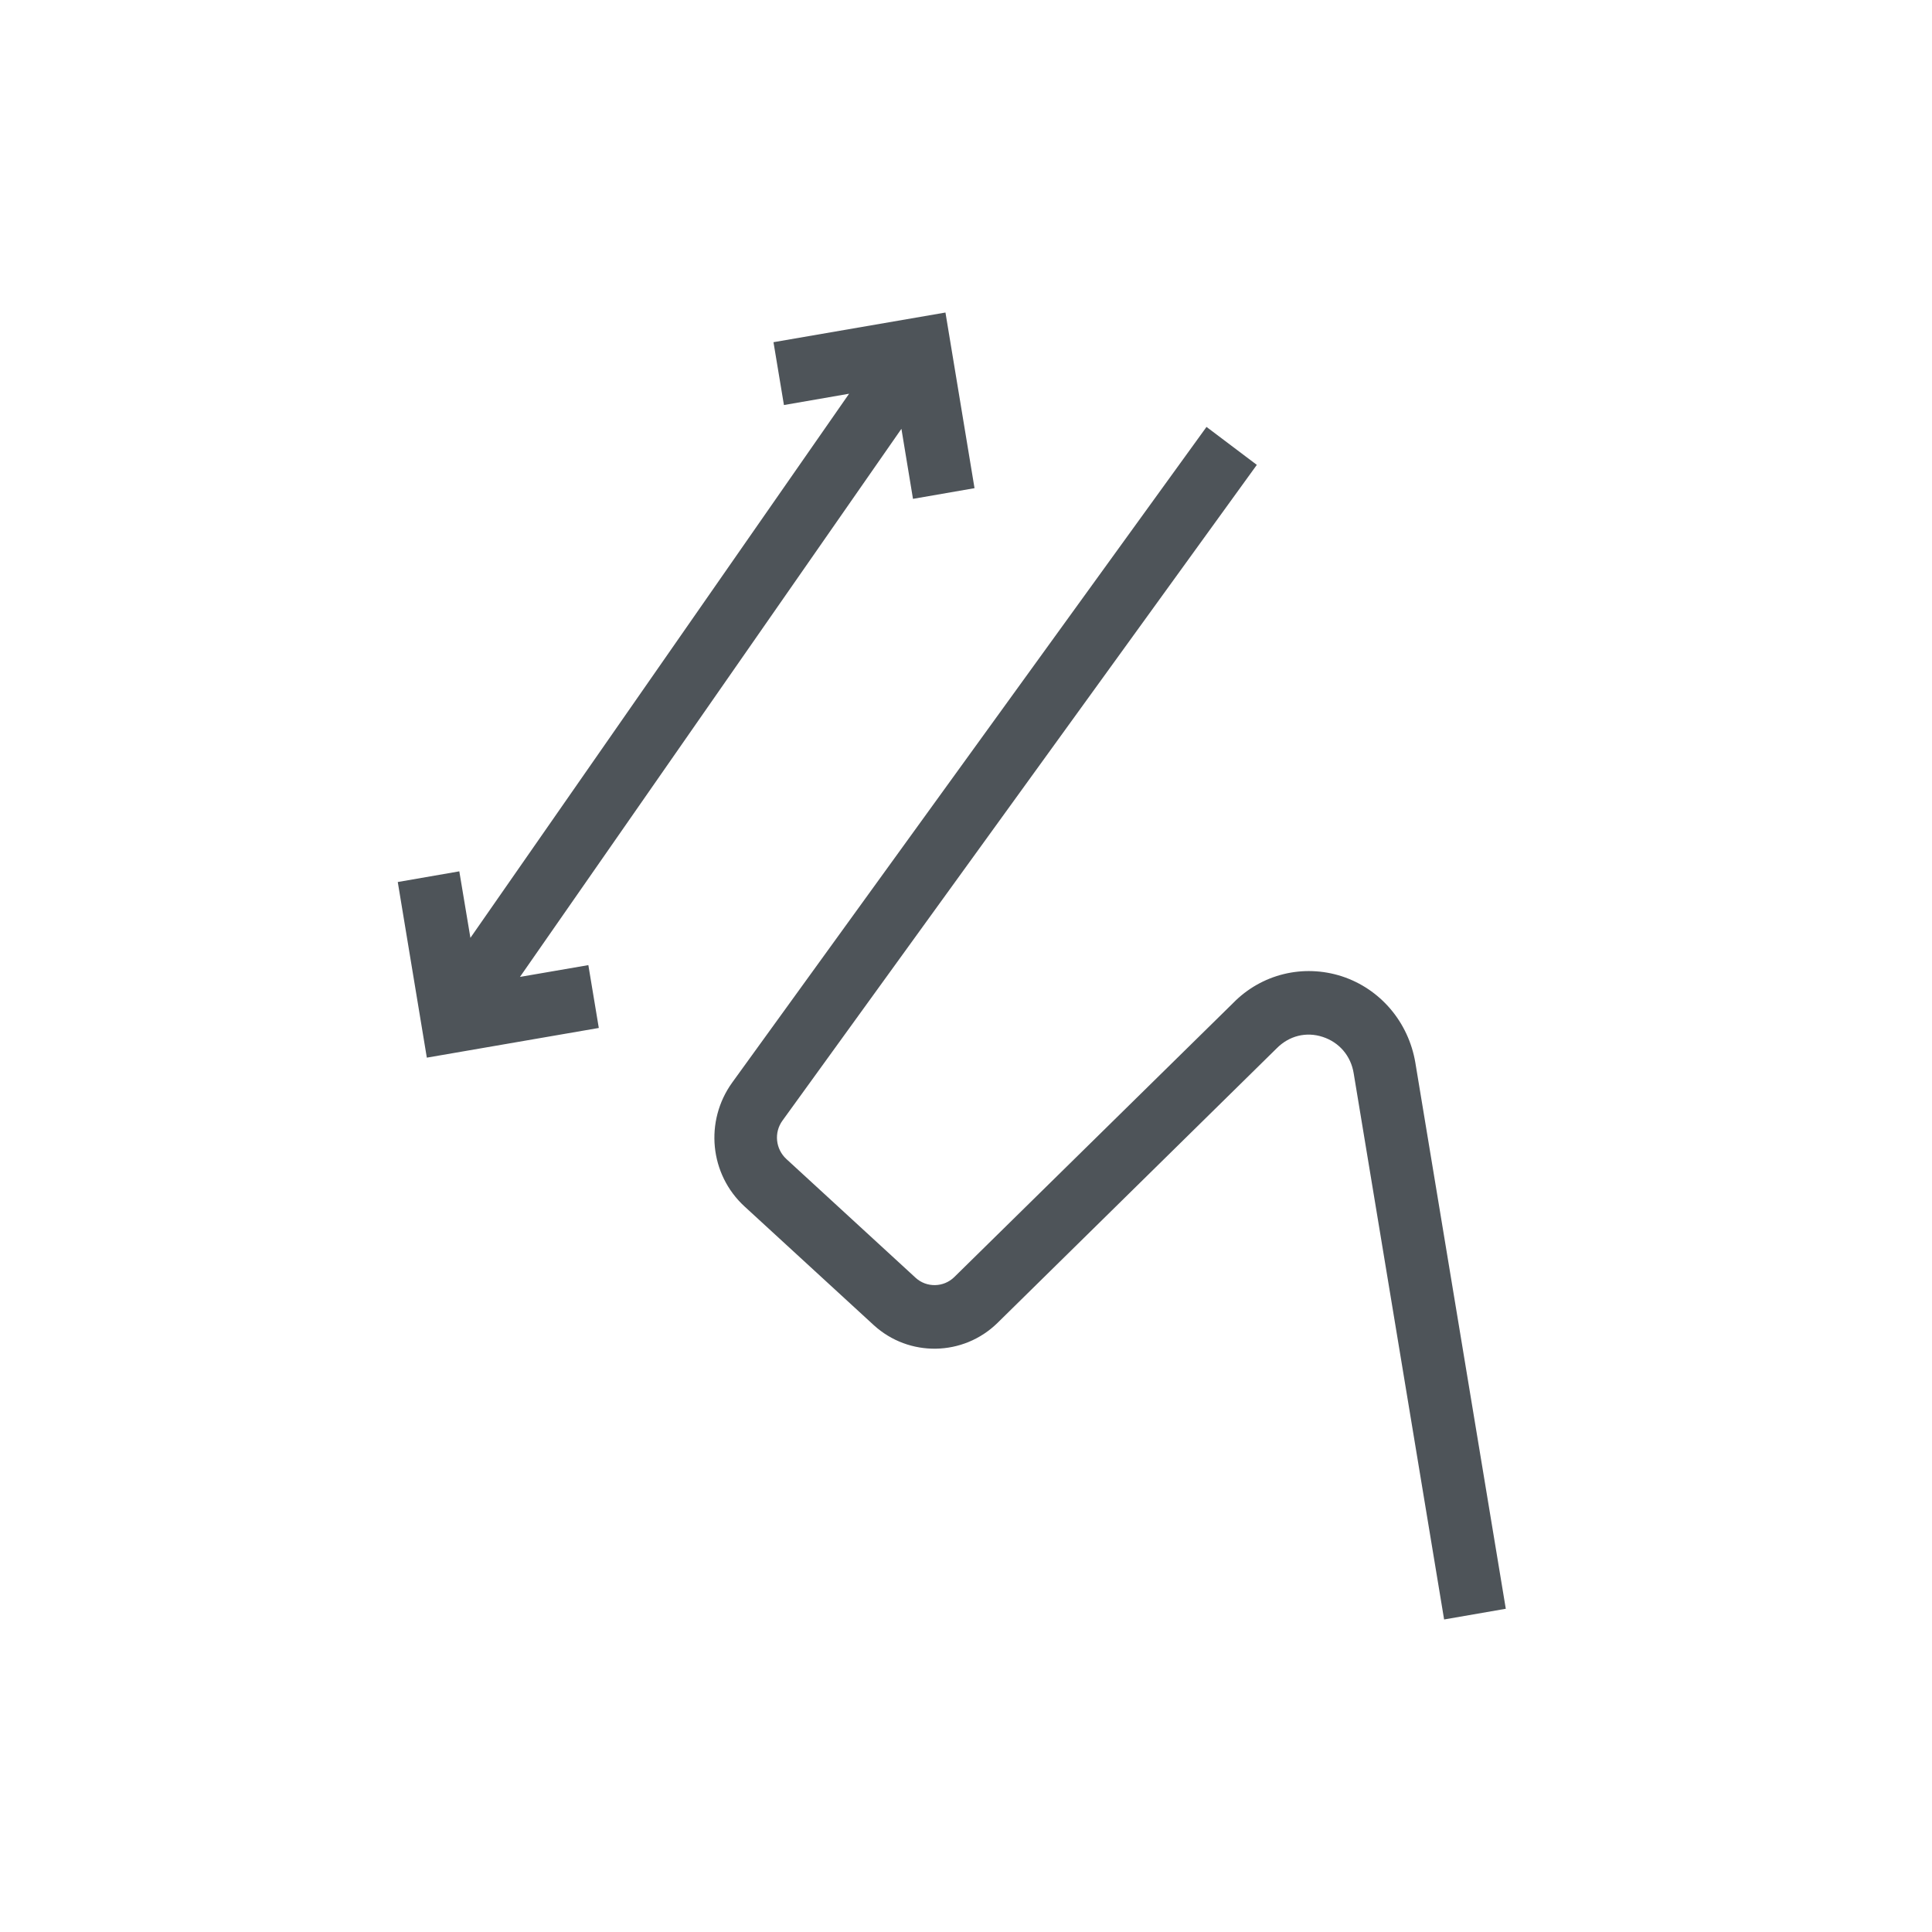 <svg width="68" height="68" viewBox="0 0 68 68" fill="none" xmlns="http://www.w3.org/2000/svg">
<rect width="68" height="68" fill="white"/>
<path d="M52.995 56.624L50.828 57L47.645 37.776C47.546 37.164 47.139 36.687 46.556 36.496C45.973 36.305 45.374 36.456 44.939 36.894L35.108 46.563C33.904 47.742 31.996 47.775 30.754 46.641L26.206 42.464C24.975 41.335 24.793 39.46 25.772 38.101L42.465 15.026L44.236 16.362L27.543 39.438C27.235 39.859 27.295 40.443 27.68 40.796L32.227 44.974C32.612 45.327 33.211 45.316 33.585 44.951L43.405 35.3C44.401 34.283 45.869 33.924 47.227 34.362C48.585 34.806 49.575 35.974 49.816 37.405L53 56.629L52.995 56.624ZM18.3 34.385L31.727 15.093L32.134 17.558L34.3 17.182L33.277 11L27.224 12.044L27.592 14.256L29.885 13.858L16.557 33.009L16.166 30.668L14 31.044L15.023 37.226L21.076 36.181L20.708 33.969L18.294 34.385H18.3Z" fill="#4E5459"/>
</svg>
